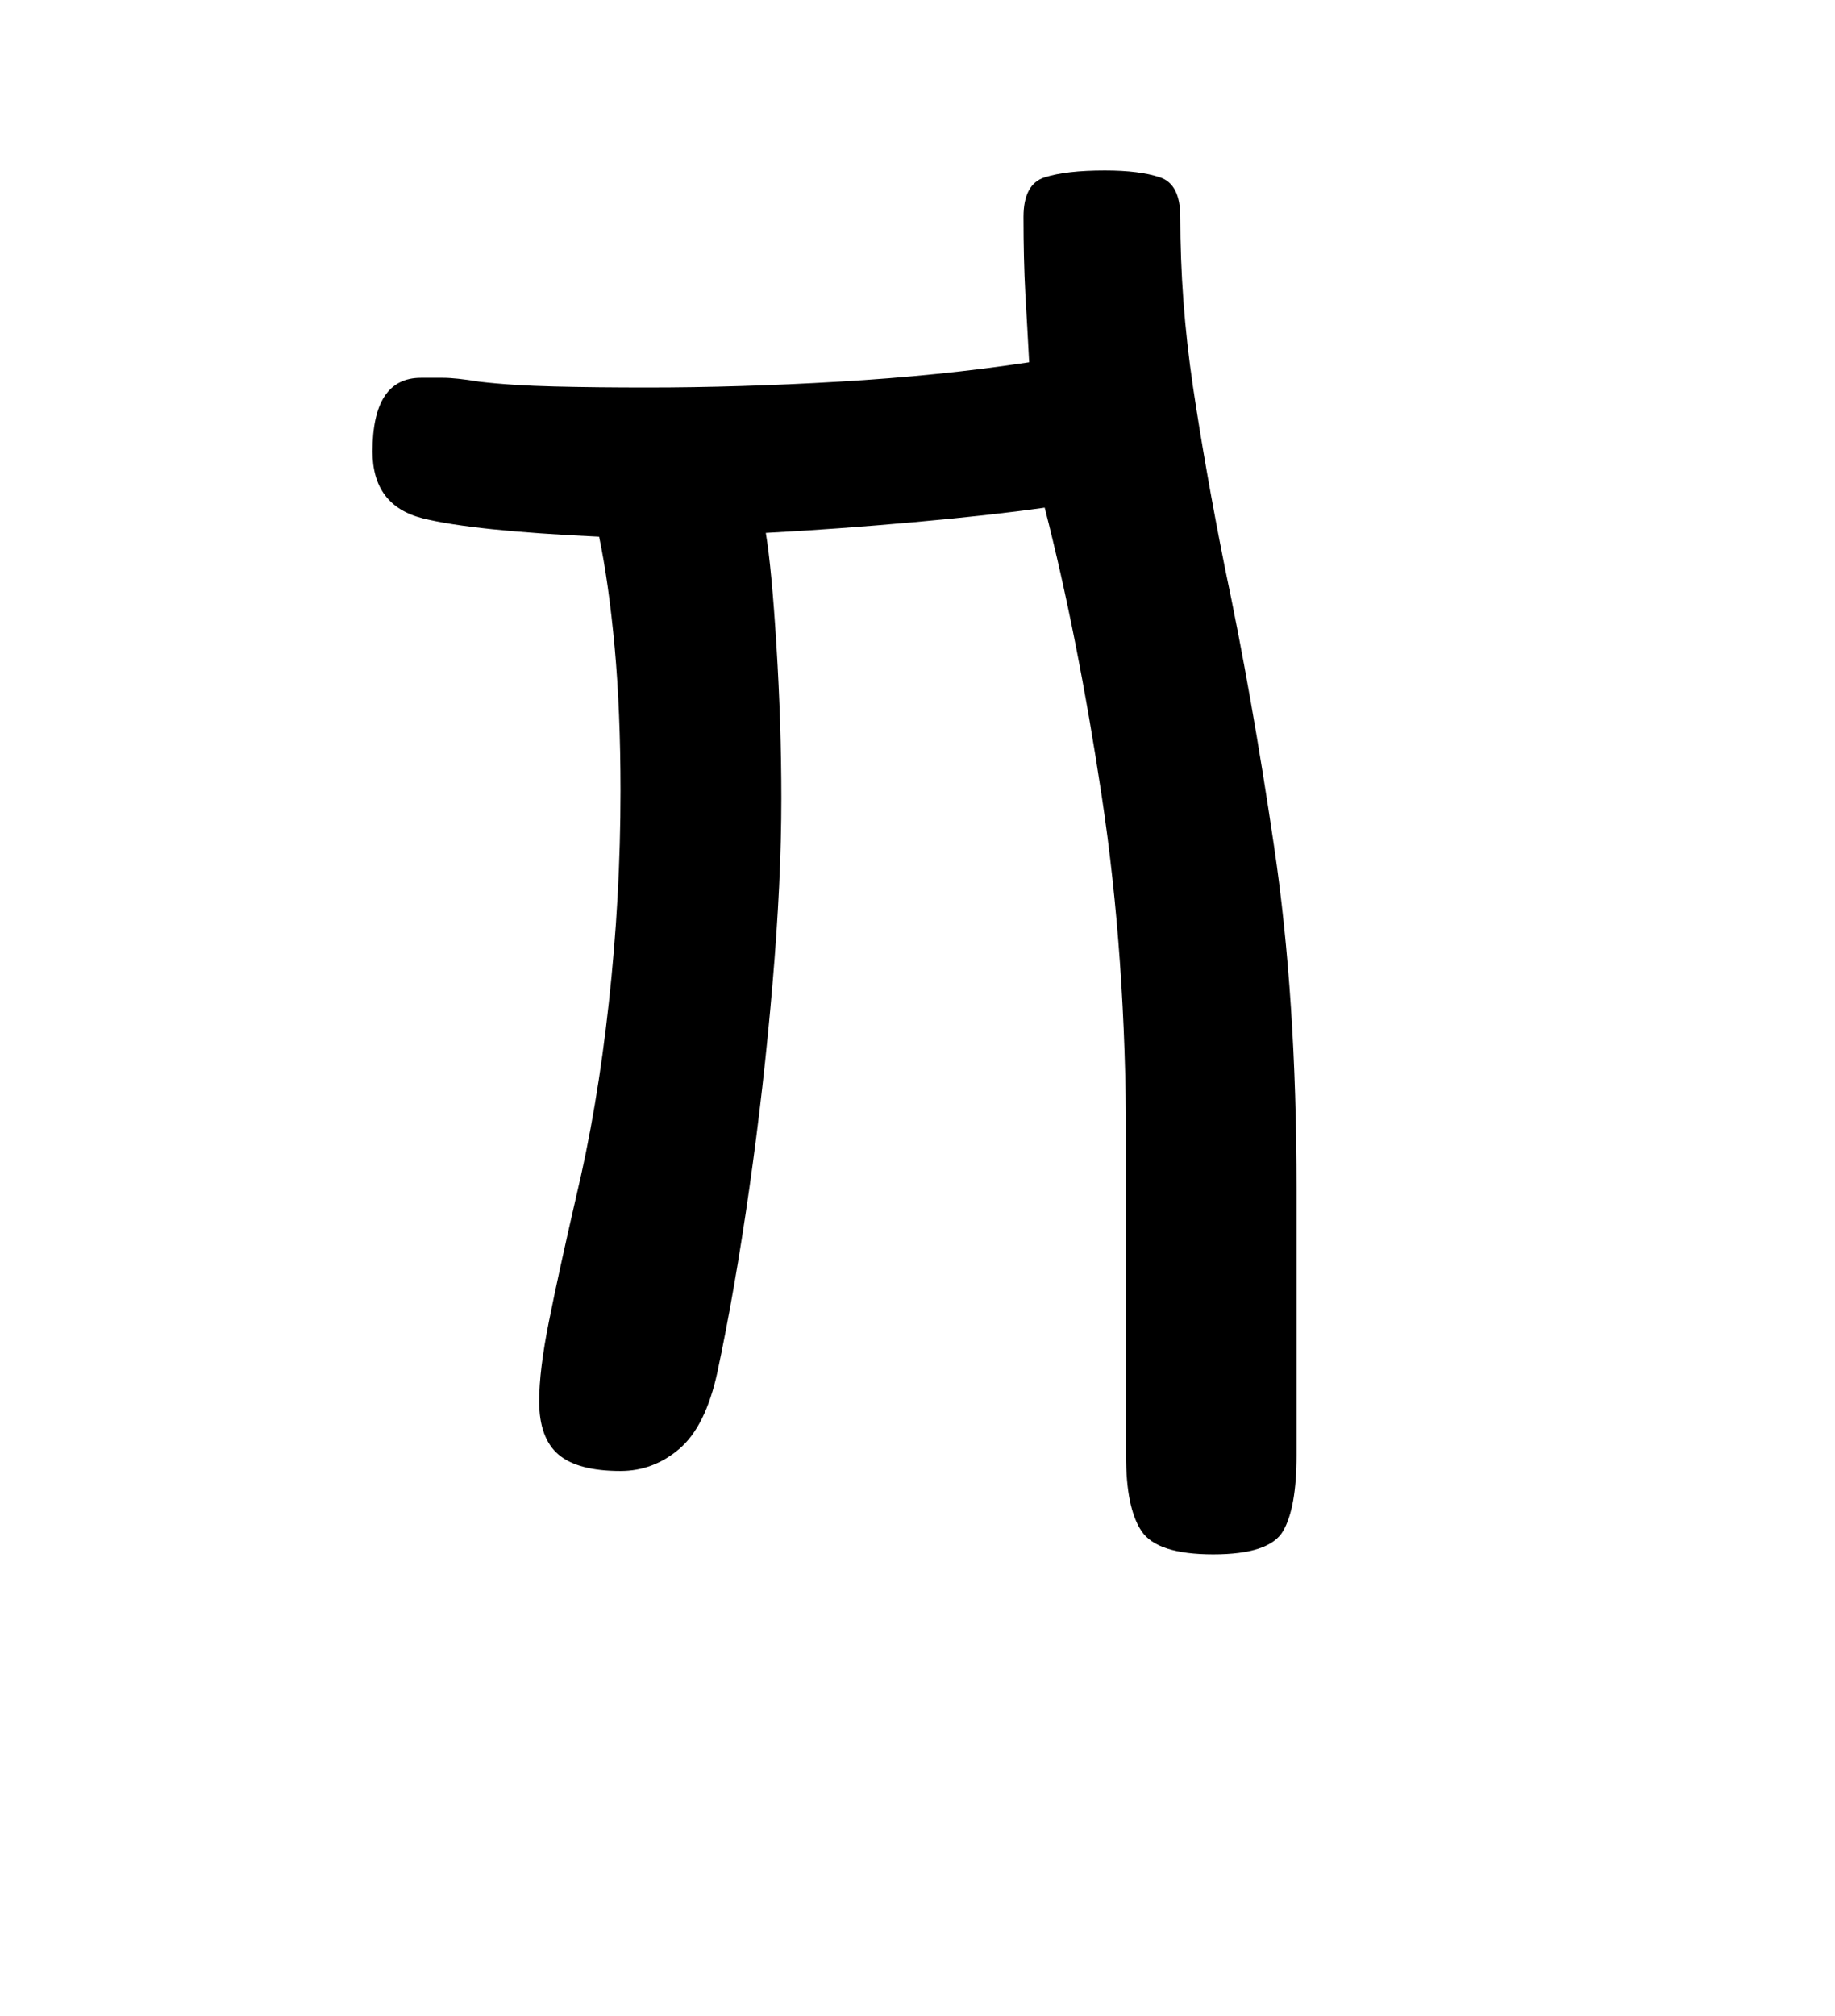 <?xml version="1.0" encoding="UTF-8"?><svg xmlns="http://www.w3.org/2000/svg" xmlns:xlink="http://www.w3.org/1999/xlink" width="142.08pt" height="156pt" viewBox="0 0 142.08 156" version="1.1"><defs><g><symbol overflow="visible" id="1"><path style="stroke:none;" d="M 66.594 1.5 C 63.695 1.5 61.848 0.898 61.047 -0.297 C 60.242 -1.492 59.844 -3.445 59.844 -6.156 L 59.844 -30.453 C 59.844 -39.953 59.219 -48.848 57.969 -57.141 C 56.719 -65.441 55.242 -72.895 53.547 -79.5 C 50.742 -79.102 47.367 -78.727 43.422 -78.375 C 39.473 -78.02 35.648 -77.742 31.953 -77.547 C 32.254 -75.742 32.531 -72.816 32.781 -68.766 C 33.031 -64.723 33.156 -60.801 33.156 -57 C 33.156 -52.695 32.926 -47.895 32.469 -42.594 C 32.02 -37.301 31.422 -32.031 30.672 -26.781 C 29.922 -21.531 29.098 -16.801 28.203 -12.594 C 27.598 -9.801 26.617 -7.828 25.266 -6.672 C 23.922 -5.523 22.398 -4.953 20.703 -4.953 C 18.504 -4.953 16.906 -5.375 15.906 -6.219 C 14.906 -7.07 14.406 -8.445 14.406 -10.344 C 14.406 -11.945 14.656 -14 15.156 -16.5 C 15.656 -19 16.352 -22.195 17.25 -26.094 C 18.352 -30.695 19.203 -35.723 19.797 -41.172 C 20.398 -46.617 20.703 -52.094 20.703 -57.594 C 20.703 -61.695 20.551 -65.398 20.25 -68.703 C 19.945 -72.004 19.547 -74.852 19.047 -77.25 C 12.547 -77.551 7.992 -78.023 5.391 -78.672 C 2.797 -79.328 1.5 -81.051 1.5 -83.844 C 1.5 -87.645 2.75 -89.547 5.25 -89.547 C 5.75 -89.547 6.32 -89.547 6.969 -89.547 C 7.625 -89.547 8.551 -89.445 9.75 -89.25 C 11.445 -89.051 13.395 -88.926 15.594 -88.875 C 17.801 -88.82 20.203 -88.797 22.797 -88.797 C 27.492 -88.797 32.441 -88.945 37.641 -89.25 C 42.848 -89.551 47.75 -90.051 52.344 -90.75 C 52.25 -92.551 52.148 -94.328 52.047 -96.078 C 51.953 -97.828 51.906 -99.801 51.906 -102 C 51.906 -103.695 52.453 -104.719 53.547 -105.062 C 54.648 -105.414 56.203 -105.594 58.203 -105.594 C 60.004 -105.594 61.426 -105.414 62.469 -105.062 C 63.52 -104.719 64.047 -103.695 64.047 -102 C 64.047 -97.695 64.367 -93.344 65.016 -88.938 C 65.672 -84.539 66.5 -79.844 67.5 -74.844 C 68.895 -68.25 70.164 -61.051 71.312 -53.25 C 72.469 -45.445 73.047 -36.645 73.047 -26.844 L 73.047 -6.156 C 73.047 -3.445 72.695 -1.492 72 -0.297 C 71.301 0.898 69.5 1.5 66.594 1.5 Z M 66.594 1.5"/></symbol></g></defs><g style="fill:rgb(0%,0%,0%);fill-opacity:1;"><use xlink:href="#1" x="27.341" y="118.783"/></g></svg>